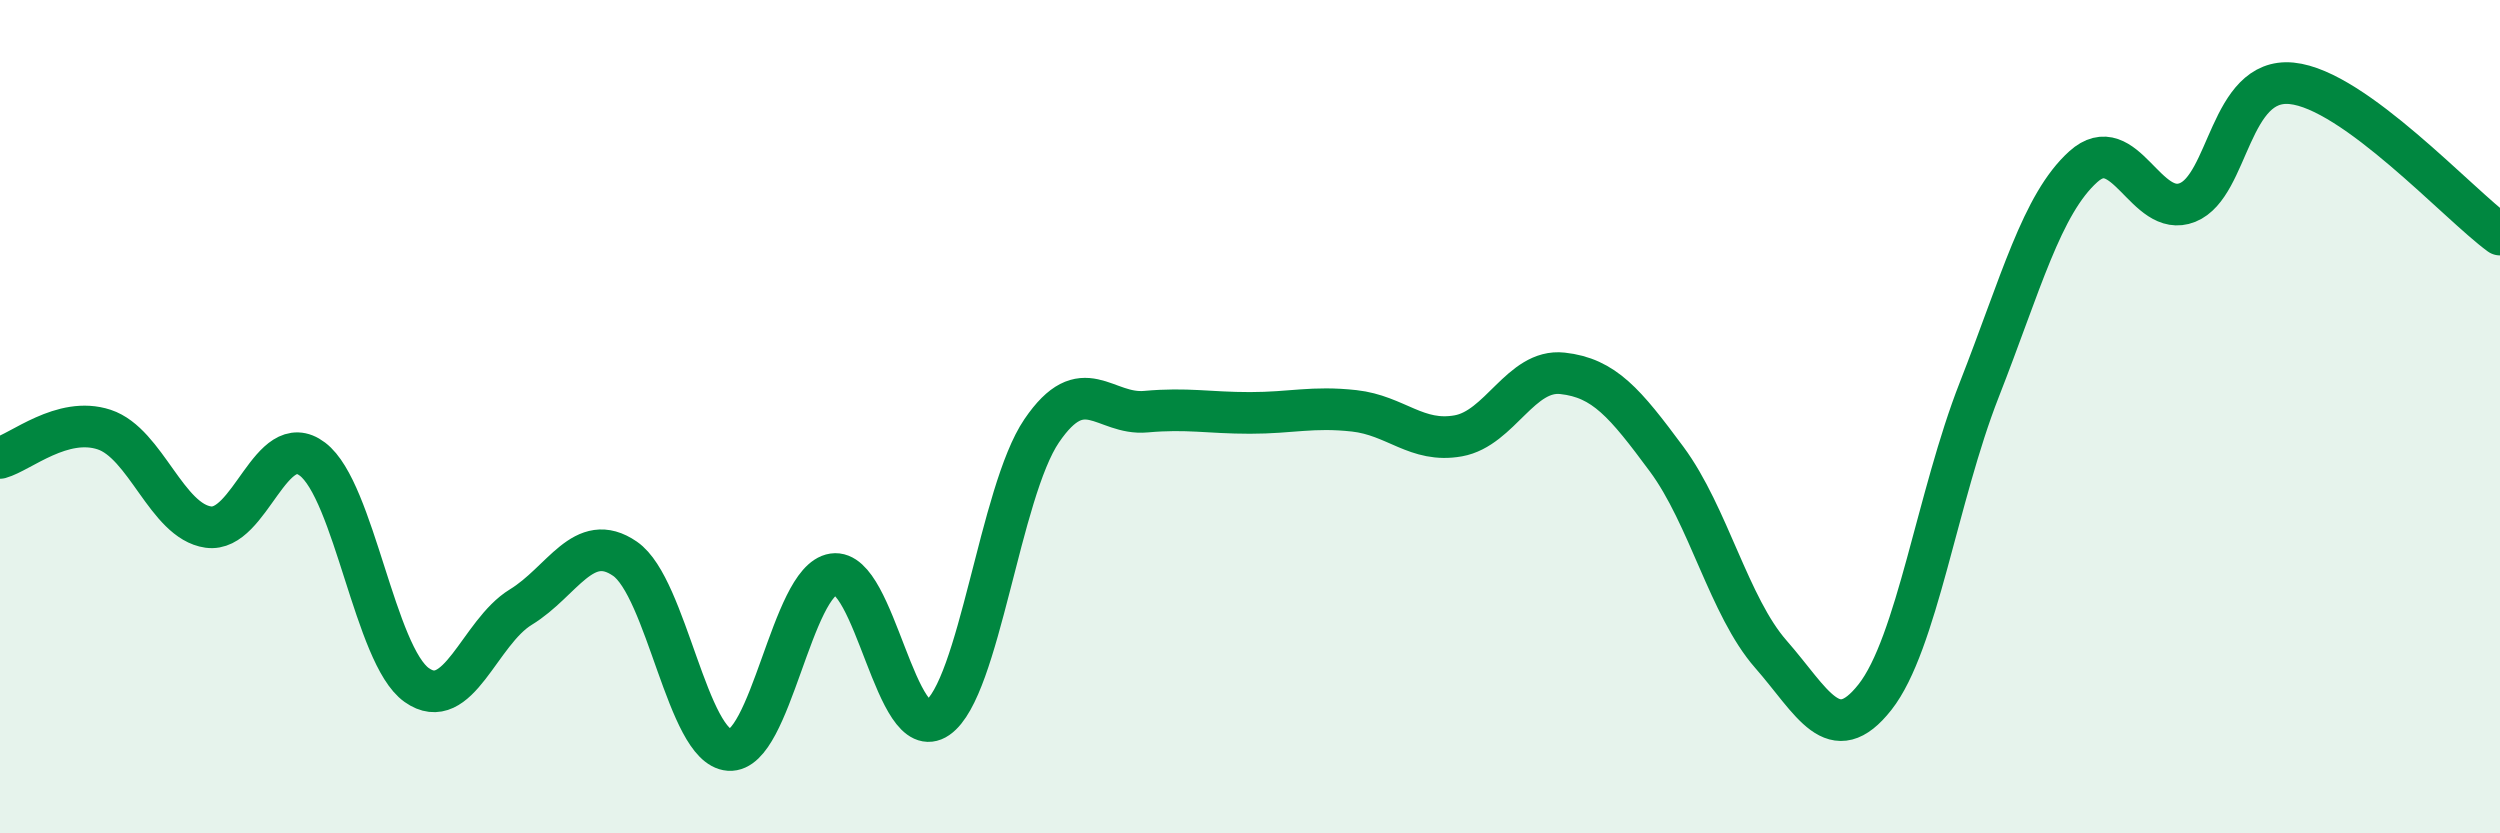 
    <svg width="60" height="20" viewBox="0 0 60 20" xmlns="http://www.w3.org/2000/svg">
      <path
        d="M 0,10.99 C 0.5,10.85 1.5,9.98 2.5,10.31 C 3.5,10.64 4,12.51 5,12.65 C 6,12.79 6.5,10.26 7.5,11.02 C 8.5,11.78 9,15.73 10,16.44 C 11,17.15 11.5,15.18 12.5,14.57 C 13.5,13.96 14,12.72 15,13.41 C 16,14.1 16.5,17.93 17.5,18 C 18.5,18.07 19,13.93 20,13.78 C 21,13.63 21.5,17.92 22.5,17.23 C 23.5,16.54 24,11.81 25,10.34 C 26,8.87 26.5,9.97 27.5,9.88 C 28.5,9.79 29,9.91 30,9.91 C 31,9.91 31.5,9.75 32.5,9.86 C 33.5,9.97 34,10.64 35,10.46 C 36,10.28 36.5,8.85 37.5,8.96 C 38.5,9.07 39,9.67 40,11.02 C 41,12.37 41.5,14.56 42.5,15.7 C 43.5,16.84 44,18 45,16.73 C 46,15.46 46.5,11.91 47.5,9.36 C 48.5,6.81 49,4.9 50,4 C 51,3.1 51.5,5.26 52.5,4.86 C 53.5,4.46 53.5,1.85 55,2 C 56.5,2.15 59,4.9 60,5.63L60 20L0 20Z"
        fill="#008740"
        opacity="0.1"
        stroke-linecap="round"
        stroke-linejoin="round"
      />
      <path
        d="M 0,10.99 C 0.5,10.85 1.5,9.98 2.5,10.31 C 3.5,10.64 4,12.51 5,12.65 C 6,12.79 6.5,10.26 7.5,11.02 C 8.5,11.78 9,15.73 10,16.44 C 11,17.15 11.5,15.18 12.5,14.57 C 13.5,13.96 14,12.72 15,13.41 C 16,14.1 16.5,17.93 17.5,18 C 18.5,18.07 19,13.93 20,13.78 C 21,13.63 21.5,17.92 22.5,17.23 C 23.5,16.54 24,11.81 25,10.34 C 26,8.87 26.5,9.97 27.5,9.88 C 28.5,9.79 29,9.91 30,9.91 C 31,9.91 31.5,9.75 32.5,9.86 C 33.5,9.97 34,10.64 35,10.46 C 36,10.28 36.5,8.85 37.5,8.96 C 38.5,9.07 39,9.67 40,11.02 C 41,12.37 41.5,14.56 42.5,15.7 C 43.5,16.84 44,18 45,16.73 C 46,15.46 46.5,11.91 47.5,9.36 C 48.5,6.81 49,4.9 50,4 C 51,3.1 51.5,5.26 52.5,4.86 C 53.5,4.46 53.5,1.85 55,2 C 56.5,2.15 59,4.9 60,5.63"
        stroke="#008740"
        stroke-width="1"
        fill="none"
        stroke-linecap="round"
        stroke-linejoin="round"
      />
    </svg>
  